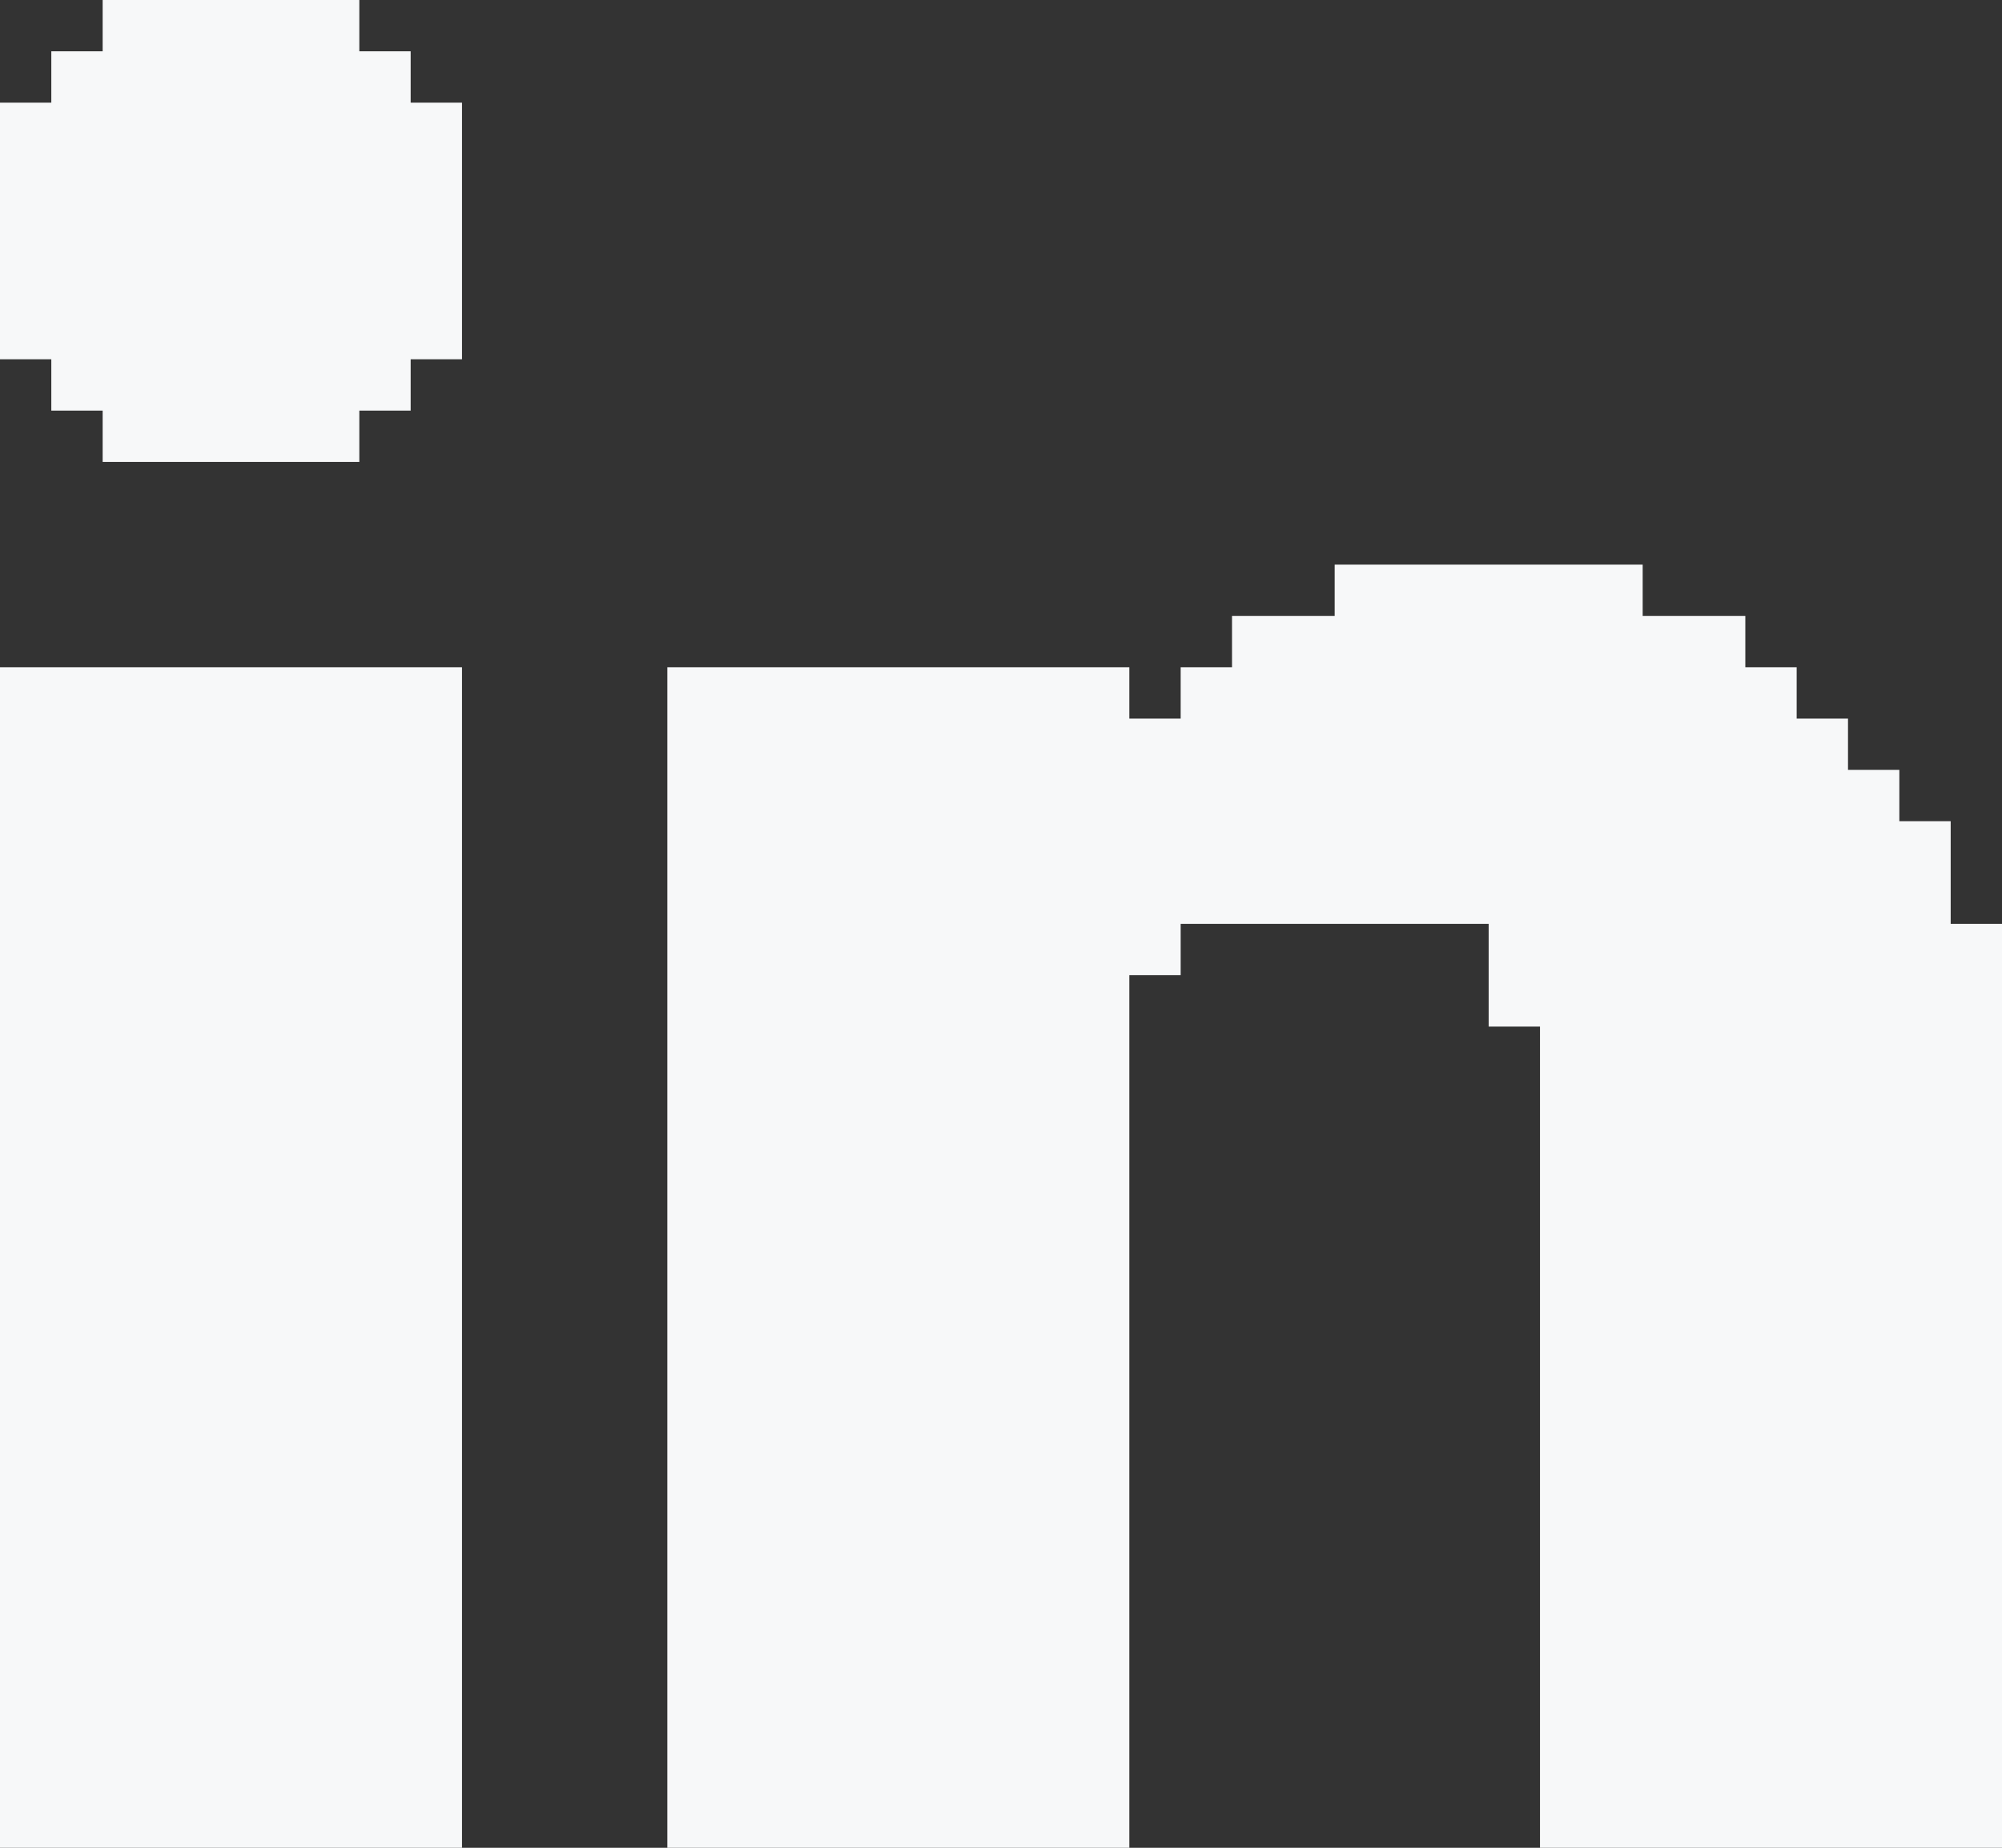 <svg data-name="Layer 1" id="Layer_1" viewBox="0 0 764.7 705.88" xmlns="http://www.w3.org/2000/svg"><rect x="0" y="0" width="764.7" height="705.88" fill="#333333" stroke="none"/><defs><style>.cls-1{fill:#577fa8;}</style></defs><title></title><polygon points="156.86 19.6 137.25 19.6 137.25 0 117.64 0 98.04 0 78.43 0 58.82 0 39.21 0 39.21 19.6 19.6 19.6 19.6 39.21 0 39.21 0 58.82 0 78.43 0 98.04 0 117.64 0 137.25 19.6 137.25 19.6 156.86 39.21 156.86 39.21 176.47 58.82 176.47 78.43 176.47 98.04 176.47 117.64 176.47 137.25 176.47 137.25 156.86 156.86 156.86 156.86 137.25 176.47 137.25 176.47 117.64 176.47 98.04 176.47 78.43 176.47 58.82 176.47 39.21 156.86 39.21 156.86 19.6" fill="#f7f8f9" opacity="1" original-fill="#577fa8"></polygon><polygon points="745.1 352.94 745.1 333.33 745.1 313.72 725.49 313.72 725.49 294.11 705.88 294.11 705.88 274.51 686.27 274.51 686.27 254.9 666.66 254.9 666.66 235.29 647.06 235.29 627.45 235.29 627.45 215.68 607.84 215.68 588.23 215.68 568.62 215.68 549.02 215.68 529.41 215.68 509.8 215.68 509.8 235.29 490.19 235.29 470.59 235.29 470.59 254.9 450.98 254.9 450.98 274.51 431.37 274.51 431.37 254.9 411.76 254.9 392.15 254.9 372.55 254.9 352.94 254.9 333.33 254.9 313.72 254.9 294.11 254.9 274.51 254.9 254.9 254.9 254.9 274.51 254.9 294.11 254.9 313.72 254.9 333.33 254.9 352.94 254.9 372.55 254.9 392.15 254.9 411.76 254.9 431.37 254.9 450.98 254.9 470.59 254.9 490.19 254.9 509.8 254.9 529.41 254.9 549.02 254.9 568.62 254.9 588.23 254.9 607.84 254.9 627.45 254.9 647.06 254.9 666.66 254.9 686.27 254.9 705.88 274.51 705.88 294.11 705.88 313.72 705.88 333.33 705.88 352.94 705.88 372.55 705.88 392.15 705.88 411.76 705.88 431.37 705.88 431.37 686.27 431.37 666.66 431.37 647.06 431.37 627.45 431.37 607.84 431.37 588.23 431.37 568.62 431.37 549.02 431.37 529.41 431.37 509.8 431.37 490.19 431.37 470.59 431.37 450.98 431.37 431.37 431.37 411.76 431.37 392.15 431.37 372.55 450.98 372.55 450.98 352.94 470.59 352.94 490.19 352.94 509.8 352.94 529.41 352.94 549.02 352.94 568.62 352.94 568.62 372.55 568.62 392.15 588.23 392.15 588.23 411.76 588.23 431.37 588.23 450.98 588.23 470.59 588.23 490.19 588.23 509.8 588.23 529.41 588.23 549.02 588.23 568.62 588.23 588.23 588.23 607.84 588.23 627.45 588.23 647.06 588.23 666.66 588.23 686.27 588.23 705.88 607.84 705.88 627.45 705.88 647.06 705.88 666.66 705.88 686.27 705.88 705.88 705.88 725.49 705.88 745.1 705.88 764.7 705.88 764.7 686.27 764.7 666.66 764.7 647.06 764.7 627.45 764.7 607.84 764.7 588.23 764.7 568.62 764.7 549.02 764.7 529.41 764.7 509.8 764.7 490.19 764.7 470.59 764.7 450.98 764.7 431.37 764.7 411.76 764.7 392.15 764.7 372.55 764.7 352.94 745.1 352.94" fill="#f7f8f9" opacity="1" original-fill="#577fa8"></polygon><polygon points="137.25 254.9 117.64 254.9 98.04 254.9 78.43 254.9 58.82 254.9 39.21 254.9 19.6 254.9 0 254.9 0 274.51 0 294.11 0 313.72 0 333.33 0 352.94 0 372.55 0 392.15 0 411.76 0 431.37 0 450.98 0 470.59 0 490.19 0 509.8 0 529.41 0 549.02 0 568.62 0 588.23 0 607.84 0 627.45 0 647.06 0 666.66 0 686.27 0 705.88 19.6 705.88 39.21 705.88 58.82 705.88 78.43 705.88 98.04 705.88 117.64 705.88 137.25 705.88 156.86 705.88 176.47 705.88 176.47 686.27 176.47 666.66 176.47 647.06 176.47 627.45 176.47 607.84 176.47 588.23 176.47 568.62 176.47 549.02 176.47 529.41 176.47 509.8 176.47 490.19 176.47 470.59 176.47 450.98 176.47 431.37 176.47 411.76 176.47 392.15 176.47 372.55 176.47 352.94 176.47 333.33 176.47 313.72 176.47 294.11 176.47 274.51 176.47 254.9 156.86 254.9 137.25 254.9" fill="#f7f8f9" opacity="1" original-fill="#577fa8"></polygon></svg>